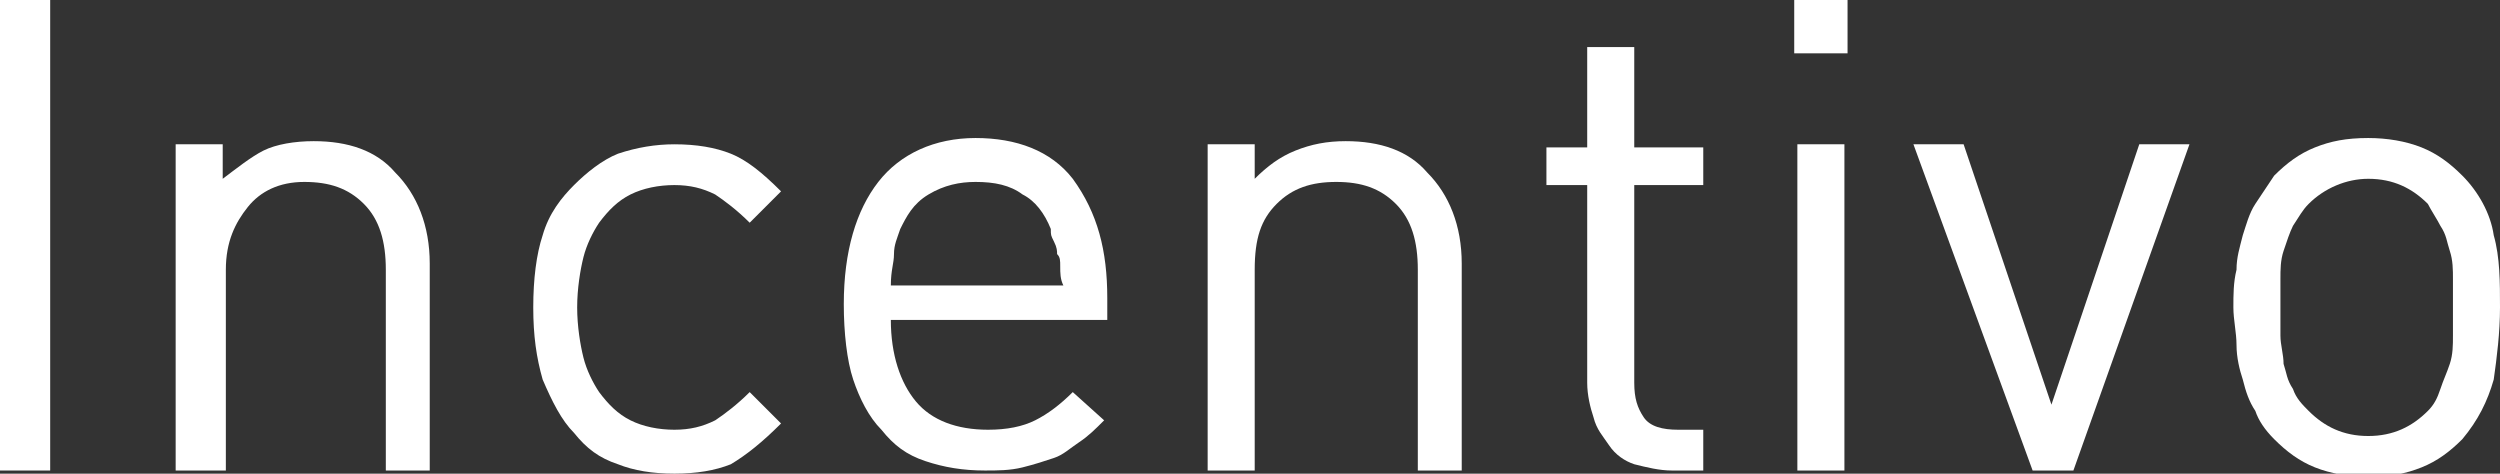 <!-- Generator: Adobe Illustrator 18.0.0, SVG Export Plug-In  -->
<svg version="1.1"
	 xmlns="http://www.w3.org/2000/svg" xmlns:xlink="http://www.w3.org/1999/xlink" xmlns:a="http://ns.adobe.com/AdobeSVGViewerExtensions/3.0/"
	 x="0px" y="0px" width="79.7px" height="15.1px" viewBox="0 0 79.7 15.1" enable-background="new 0 0 79.7 15.1"
	 xml:space="preserve">
<rect x="0" y="0" width="79.7" height="15.1" fill="#333333" stroke="none"/>
<defs>
</defs>
<g>
	<path fill="#FFFFFF" d="M0,15V0h1.6v15H0z"/>
	<path fill="#FFFFFF" d="M12.3,15V8.6c0-0.9-0.2-1.6-0.7-2.1s-1.1-0.7-1.9-0.7S8.3,6.1,7.9,6.6S7.2,7.7,7.2,8.6V15H5.6V4.6h1.5v1.1
		C7.5,5.4,8,5,8.4,4.8s1-0.3,1.6-0.3c1.1,0,2,0.3,2.6,1c0.7,0.7,1.1,1.7,1.1,2.9V15H12.3z"/>
	<path fill="#FFFFFF" d="M23.3,14.8c-0.5,0.2-1.1,0.3-1.8,0.3c-0.7,0-1.3-0.1-1.8-0.3c-0.6-0.2-1-0.5-1.4-1c-0.4-0.4-0.7-1-1-1.7
		c-0.2-0.7-0.3-1.4-0.3-2.3s0.1-1.7,0.3-2.3c0.2-0.7,0.6-1.2,1-1.6c0.4-0.4,0.9-0.8,1.4-1c0.6-0.2,1.2-0.3,1.8-0.3
		c0.7,0,1.3,0.1,1.8,0.3s1,0.6,1.6,1.2l-1,1c-0.4-0.4-0.8-0.7-1.1-0.9c-0.4-0.2-0.8-0.3-1.3-0.3c-0.5,0-1,0.1-1.4,0.3
		c-0.4,0.2-0.7,0.5-1,0.9c-0.2,0.3-0.4,0.7-0.5,1.1c-0.1,0.4-0.2,1-0.2,1.6s0.1,1.2,0.2,1.6c0.1,0.4,0.3,0.8,0.5,1.1
		c0.3,0.4,0.6,0.7,1,0.9c0.4,0.2,0.9,0.3,1.4,0.3c0.5,0,0.9-0.1,1.3-0.3c0.3-0.2,0.7-0.5,1.1-0.9l1,1C24.3,14.1,23.8,14.5,23.3,14.8
		z"/>
	<path fill="#FFFFFF" d="M28.4,10.2c0,1.1,0.3,2,0.8,2.6c0.5,0.6,1.3,0.9,2.3,0.9c0.6,0,1.1-0.1,1.5-0.3c0.4-0.2,0.8-0.5,1.2-0.9
		l1,0.9c-0.3,0.3-0.5,0.5-0.8,0.7c-0.3,0.2-0.5,0.4-0.8,0.5s-0.6,0.2-1,0.3c-0.4,0.1-0.8,0.1-1.2,0.1c-0.7,0-1.3-0.1-1.9-0.3
		s-1-0.5-1.4-1c-0.4-0.4-0.7-1-0.9-1.6s-0.3-1.5-0.3-2.4c0-1.7,0.4-3,1.1-3.9s1.8-1.4,3.1-1.4c1.3,0,2.4,0.4,3.1,1.3
		C35,6.8,35.3,8,35.3,9.5v0.7H28.4z M33.8,8.5c0-0.2,0-0.3-0.1-0.4c0-0.1,0-0.2-0.1-0.4s-0.1-0.2-0.1-0.4c-0.2-0.5-0.5-0.9-0.9-1.1
		c-0.4-0.3-0.9-0.4-1.5-0.4c-0.5,0-1,0.1-1.5,0.4s-0.7,0.7-0.9,1.1c-0.1,0.3-0.2,0.5-0.2,0.8s-0.1,0.5-0.1,1h5.5
		C33.8,8.9,33.8,8.7,33.8,8.5z"/>
	<path fill="#FFFFFF" d="M45.2,15V8.6c0-0.9-0.2-1.6-0.7-2.1s-1.1-0.7-1.9-0.7s-1.4,0.2-1.9,0.7s-0.7,1.1-0.7,2.1V15h-1.5V4.6h1.5
		v1.1c0.4-0.4,0.8-0.7,1.3-0.9s1-0.3,1.6-0.3c1.1,0,2,0.3,2.6,1c0.7,0.7,1.1,1.7,1.1,2.9V15H45.2z"/>
	<path fill="#FFFFFF" d="M53.3,15c-0.4,0-0.8-0.1-1.2-0.2c-0.3-0.1-0.6-0.3-0.8-0.6c-0.2-0.3-0.4-0.5-0.5-0.9
		c-0.1-0.3-0.2-0.7-0.2-1.1V5.9h-1.3V4.7h1.3V1.5h1.5v3.2h2.2v1.2h-2.2v6.3c0,0.5,0.1,0.8,0.3,1.1c0.2,0.3,0.6,0.4,1.1,0.4h0.8V15
		H53.3z"/>
	<path fill="#FFFFFF" d="M57.2,1.7V0h1.7v1.7H57.2z M57.3,15V4.6h1.5V15H57.3z"/>
	<path fill="#FFFFFF" d="M66.1,15h-1.3L61,4.6h1.6l2.8,8.3l2.8-8.3h1.6L66.1,15z"/>
	<path fill="#FFFFFF" d="M79.5,12.1c-0.2,0.7-0.5,1.3-1,1.9c-0.4,0.4-0.8,0.7-1.3,0.9s-1,0.3-1.7,0.3c-0.6,0-1.2-0.1-1.7-0.3
		s-0.9-0.5-1.3-0.9c-0.3-0.3-0.5-0.6-0.6-0.9c-0.2-0.3-0.3-0.6-0.4-1c-0.1-0.3-0.2-0.7-0.2-1.1s-0.1-0.8-0.1-1.2
		c0-0.4,0-0.8,0.1-1.2c0-0.4,0.1-0.7,0.2-1.1c0.1-0.3,0.2-0.7,0.4-1c0.2-0.3,0.4-0.6,0.6-0.9c0.4-0.4,0.8-0.7,1.3-0.9s1-0.3,1.7-0.3
		c0.6,0,1.2,0.1,1.7,0.3s0.9,0.5,1.3,0.9c0.5,0.5,0.9,1.2,1,1.9c0.2,0.7,0.2,1.5,0.2,2.3S79.6,11.4,79.5,12.1z M78.2,8.9
		c0-0.3,0-0.6-0.1-0.9c-0.1-0.3-0.1-0.5-0.3-0.8c-0.1-0.2-0.3-0.5-0.4-0.7c-0.5-0.5-1.1-0.8-1.9-0.8c-0.7,0-1.4,0.3-1.9,0.8
		c-0.2,0.2-0.3,0.4-0.5,0.7c-0.1,0.2-0.2,0.5-0.3,0.8c-0.1,0.3-0.1,0.6-0.1,0.9s0,0.6,0,0.9s0,0.6,0,0.9s0.1,0.6,0.1,0.9
		c0.1,0.3,0.1,0.5,0.3,0.8c0.1,0.3,0.3,0.5,0.5,0.7c0.5,0.5,1.1,0.8,1.9,0.8c0.8,0,1.4-0.3,1.9-0.8c0.2-0.2,0.3-0.4,0.4-0.7
		c0.1-0.3,0.2-0.5,0.3-0.8c0.1-0.3,0.1-0.6,0.1-0.9s0-0.6,0-0.9S78.2,9.2,78.2,8.9z"/>
</g>
</svg>